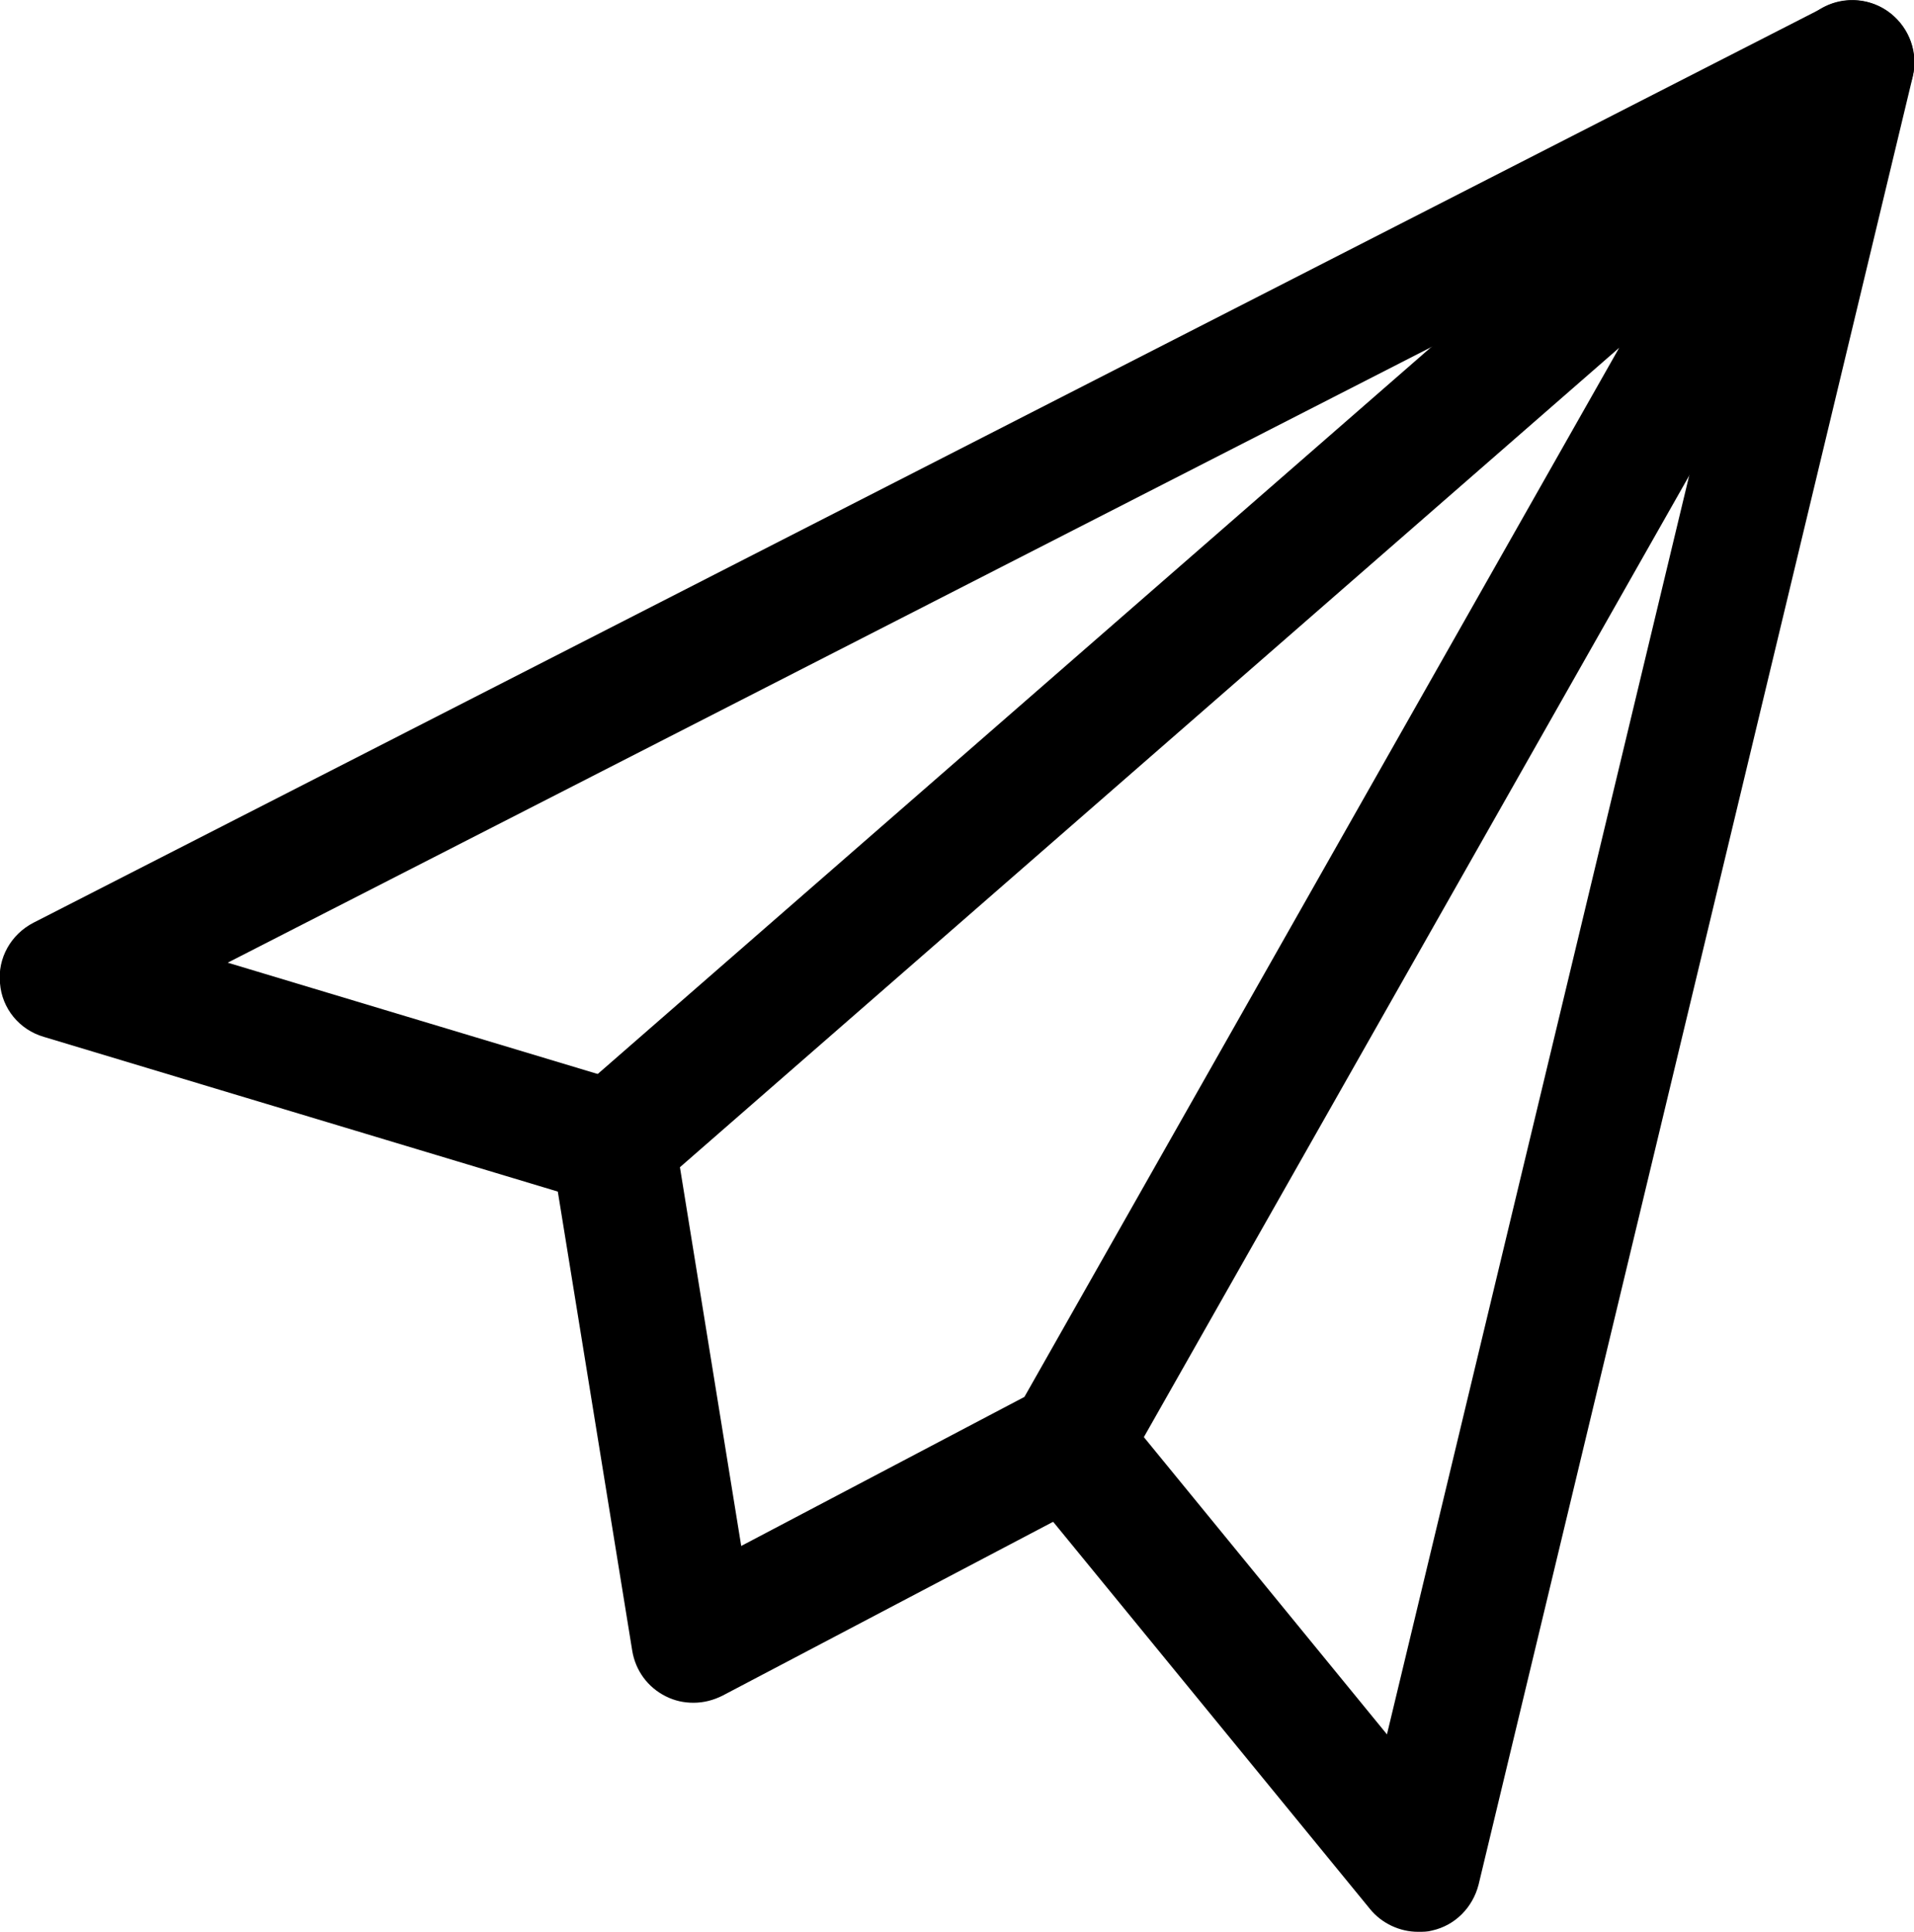 <?xml version="1.0" encoding="UTF-8"?><svg id="Layer_2" xmlns="http://www.w3.org/2000/svg" viewBox="0 0 29.67 29.94"><defs><style>.cls-1{stroke-width:0px;}</style></defs><g id="Layer_1-2"><path class="cls-1" d="m21.98,29.94c-.28,0-.56-.13-.74-.35l-5.41-6.61c-.34-.41-.28-1.02.14-1.35.41-.34,1.02-.28,1.35.14l4.18,5.11L27.29,2.77,3.53,14.92l6.25,1.88c.51.15.8.69.64,1.2-.15.51-.69.8-1.2.64L.68,16.07c-.38-.11-.65-.44-.68-.83-.04-.39.17-.76.52-.94L28.28.11c.33-.17.74-.13,1.03.1.29.23.43.61.34.98l-6.73,28.02c-.09.35-.36.63-.72.71-.07.02-.14.02-.21.02Z"/><path class="cls-1" d="m10.75,26.39c-.15,0-.29-.03-.43-.1-.28-.14-.47-.4-.52-.71l-1.25-7.71c-.05-.33.07-.66.32-.88L28.08.24c.35-.31.88-.32,1.24-.02.36.3.46.81.23,1.22l-12.14,21.4c-.09.16-.23.29-.39.38l-5.82,3.06c-.14.07-.29.11-.45.11Zm-.21-8.3l.95,5.87,4.39-2.31L25.1,5.39l-14.56,12.7Z"/></g></svg>